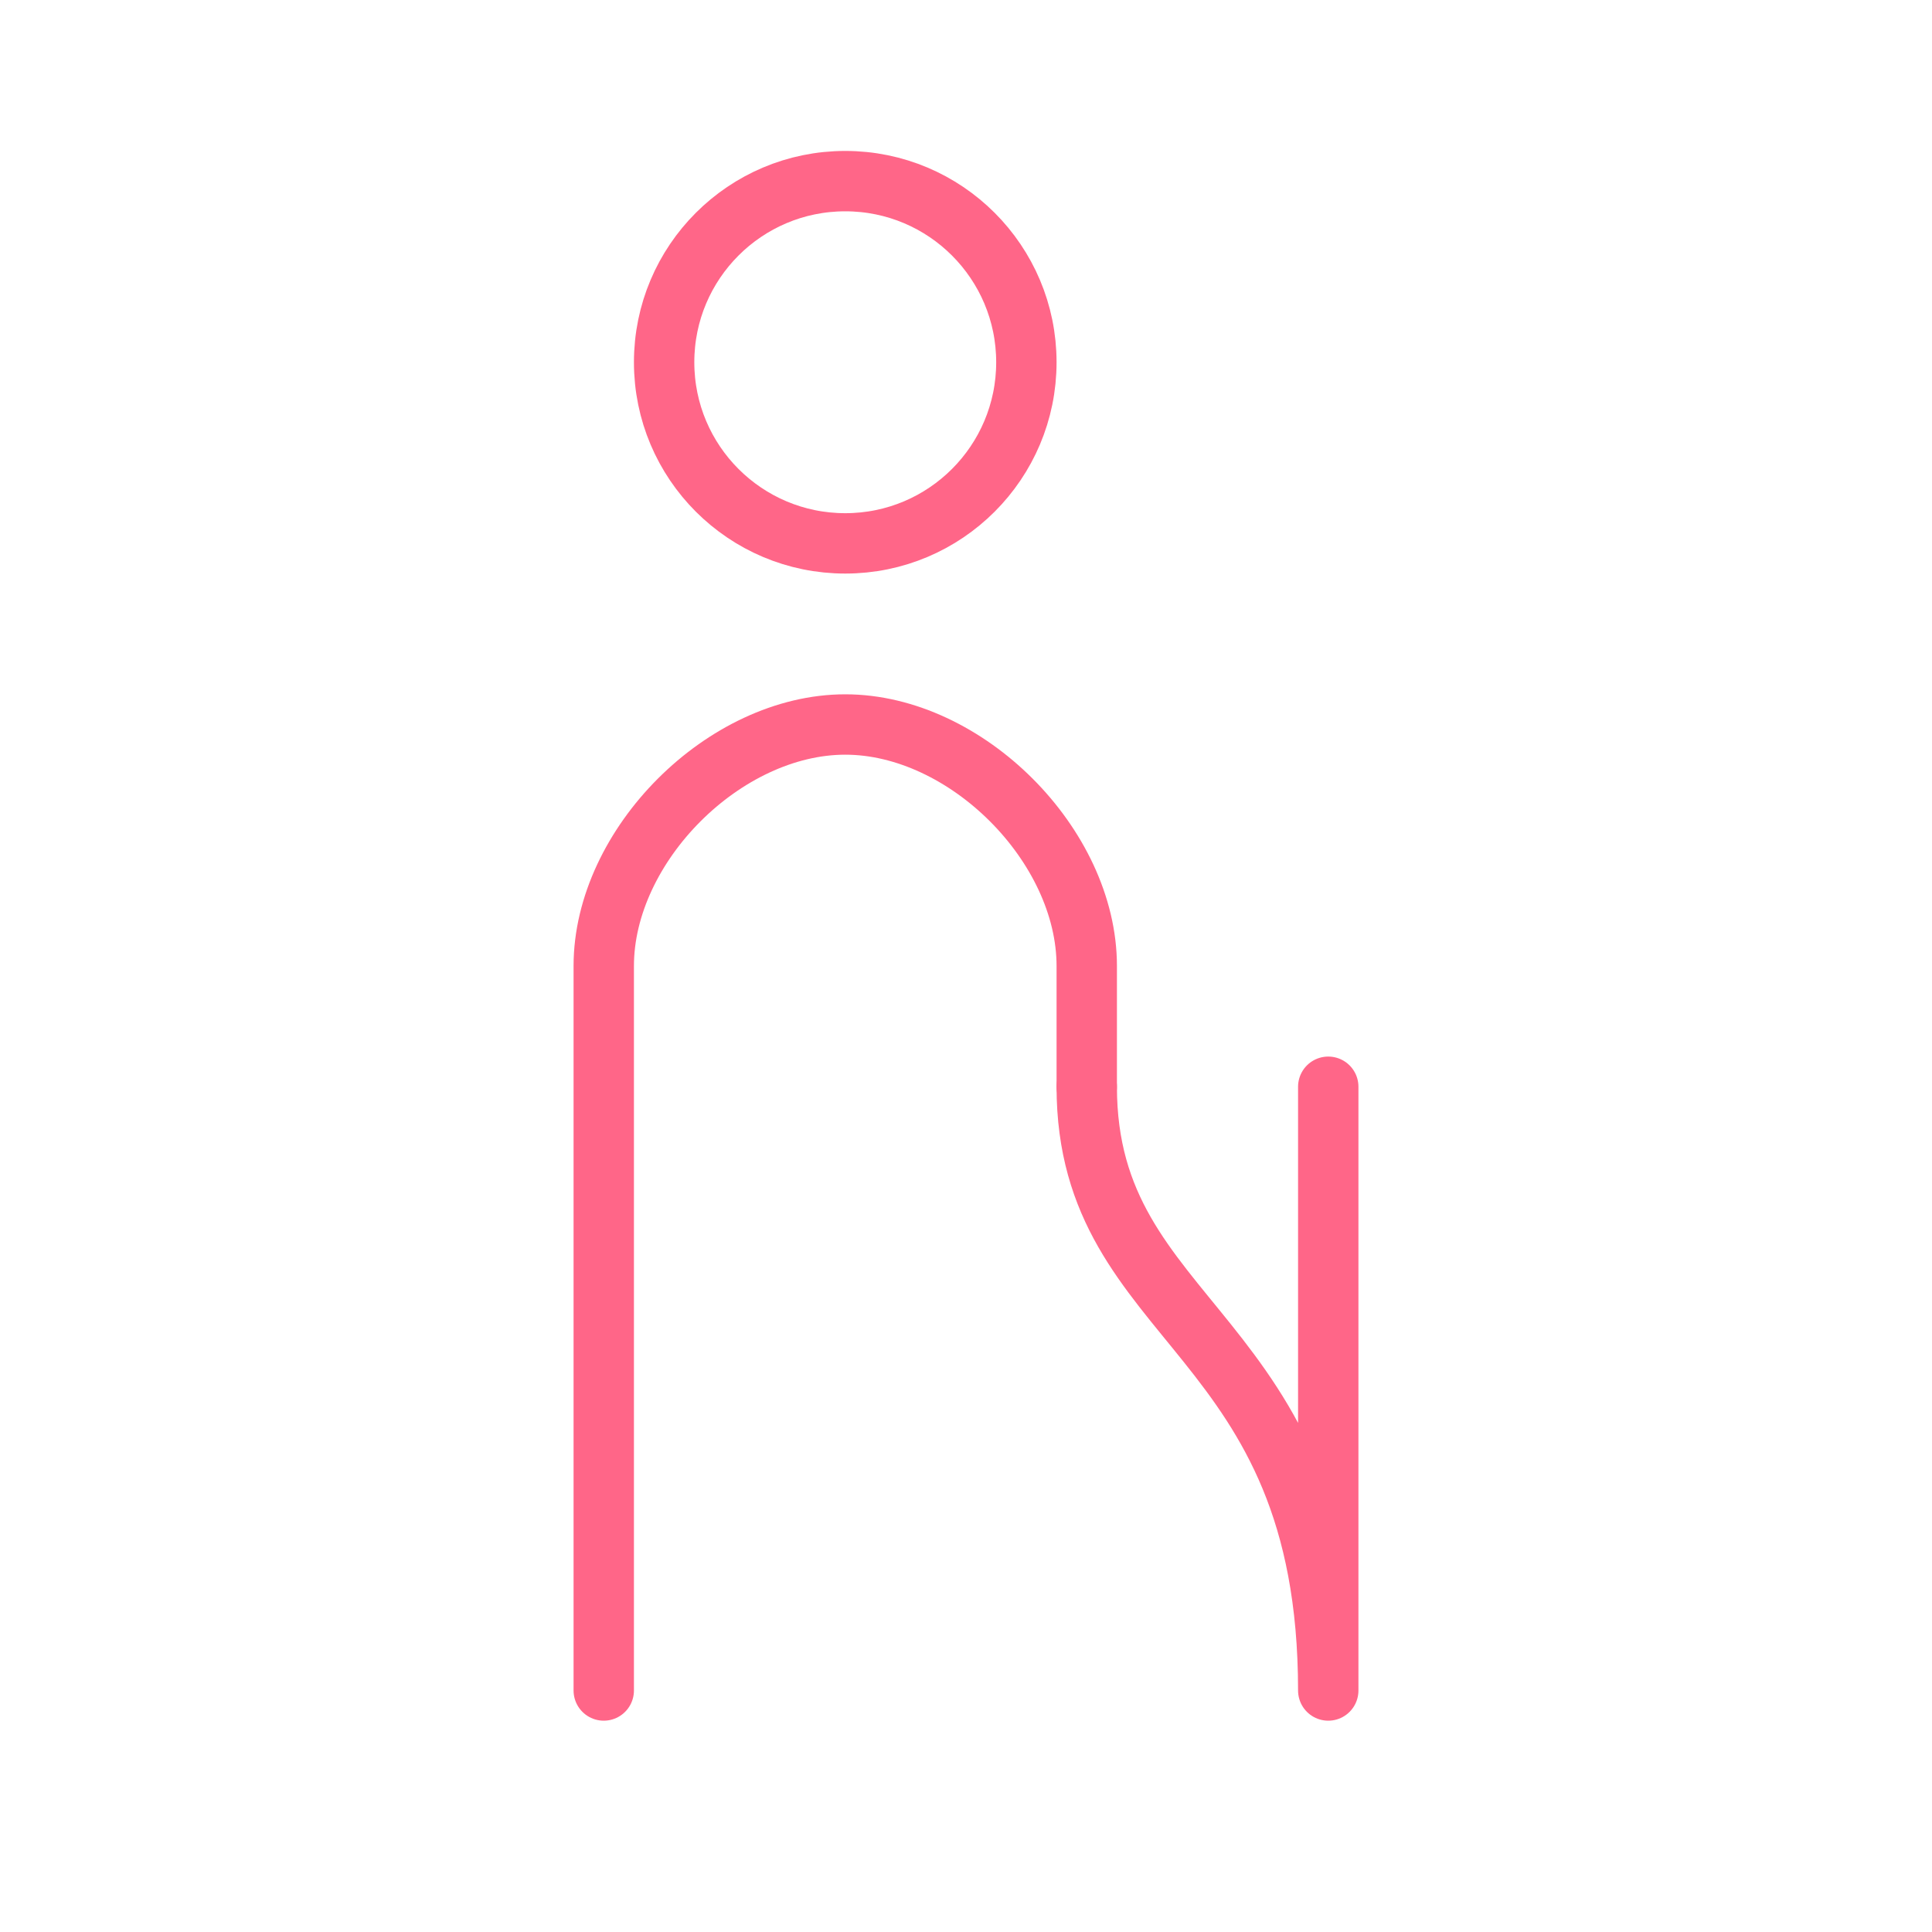 <svg viewBox="0 0 64 64" fill="none" xmlns="http://www.w3.org/2000/svg">
  <defs>
    <filter id="neon-glow" x="-50%" y="-50%" width="200%" height="200%">
      <feGaussianBlur in="SourceGraphic" stdDeviation="3" result="blur"/>
      <feMerge>
        <feMergeNode in="blur"/>
        <feMergeNode in="SourceGraphic"/>
      </feMerge>
    </filter>
  </defs>
  <circle cx="28" cy="12" r="6" stroke="#ff6688" stroke-width="2" filter="url(#neon-glow)"/>
  <path d="M20 56V32C20 28 24 24 28 24C32 24 36 28 36 32V36" stroke="#ff6688" stroke-width="2" stroke-linecap="round" filter="url(#neon-glow)"/>
  <path d="M36 36C36 44 44 44 44 56M44 36V56" stroke="#ff6688" stroke-width="2" stroke-linecap="round" filter="url(#neon-glow)"/>
</svg>
